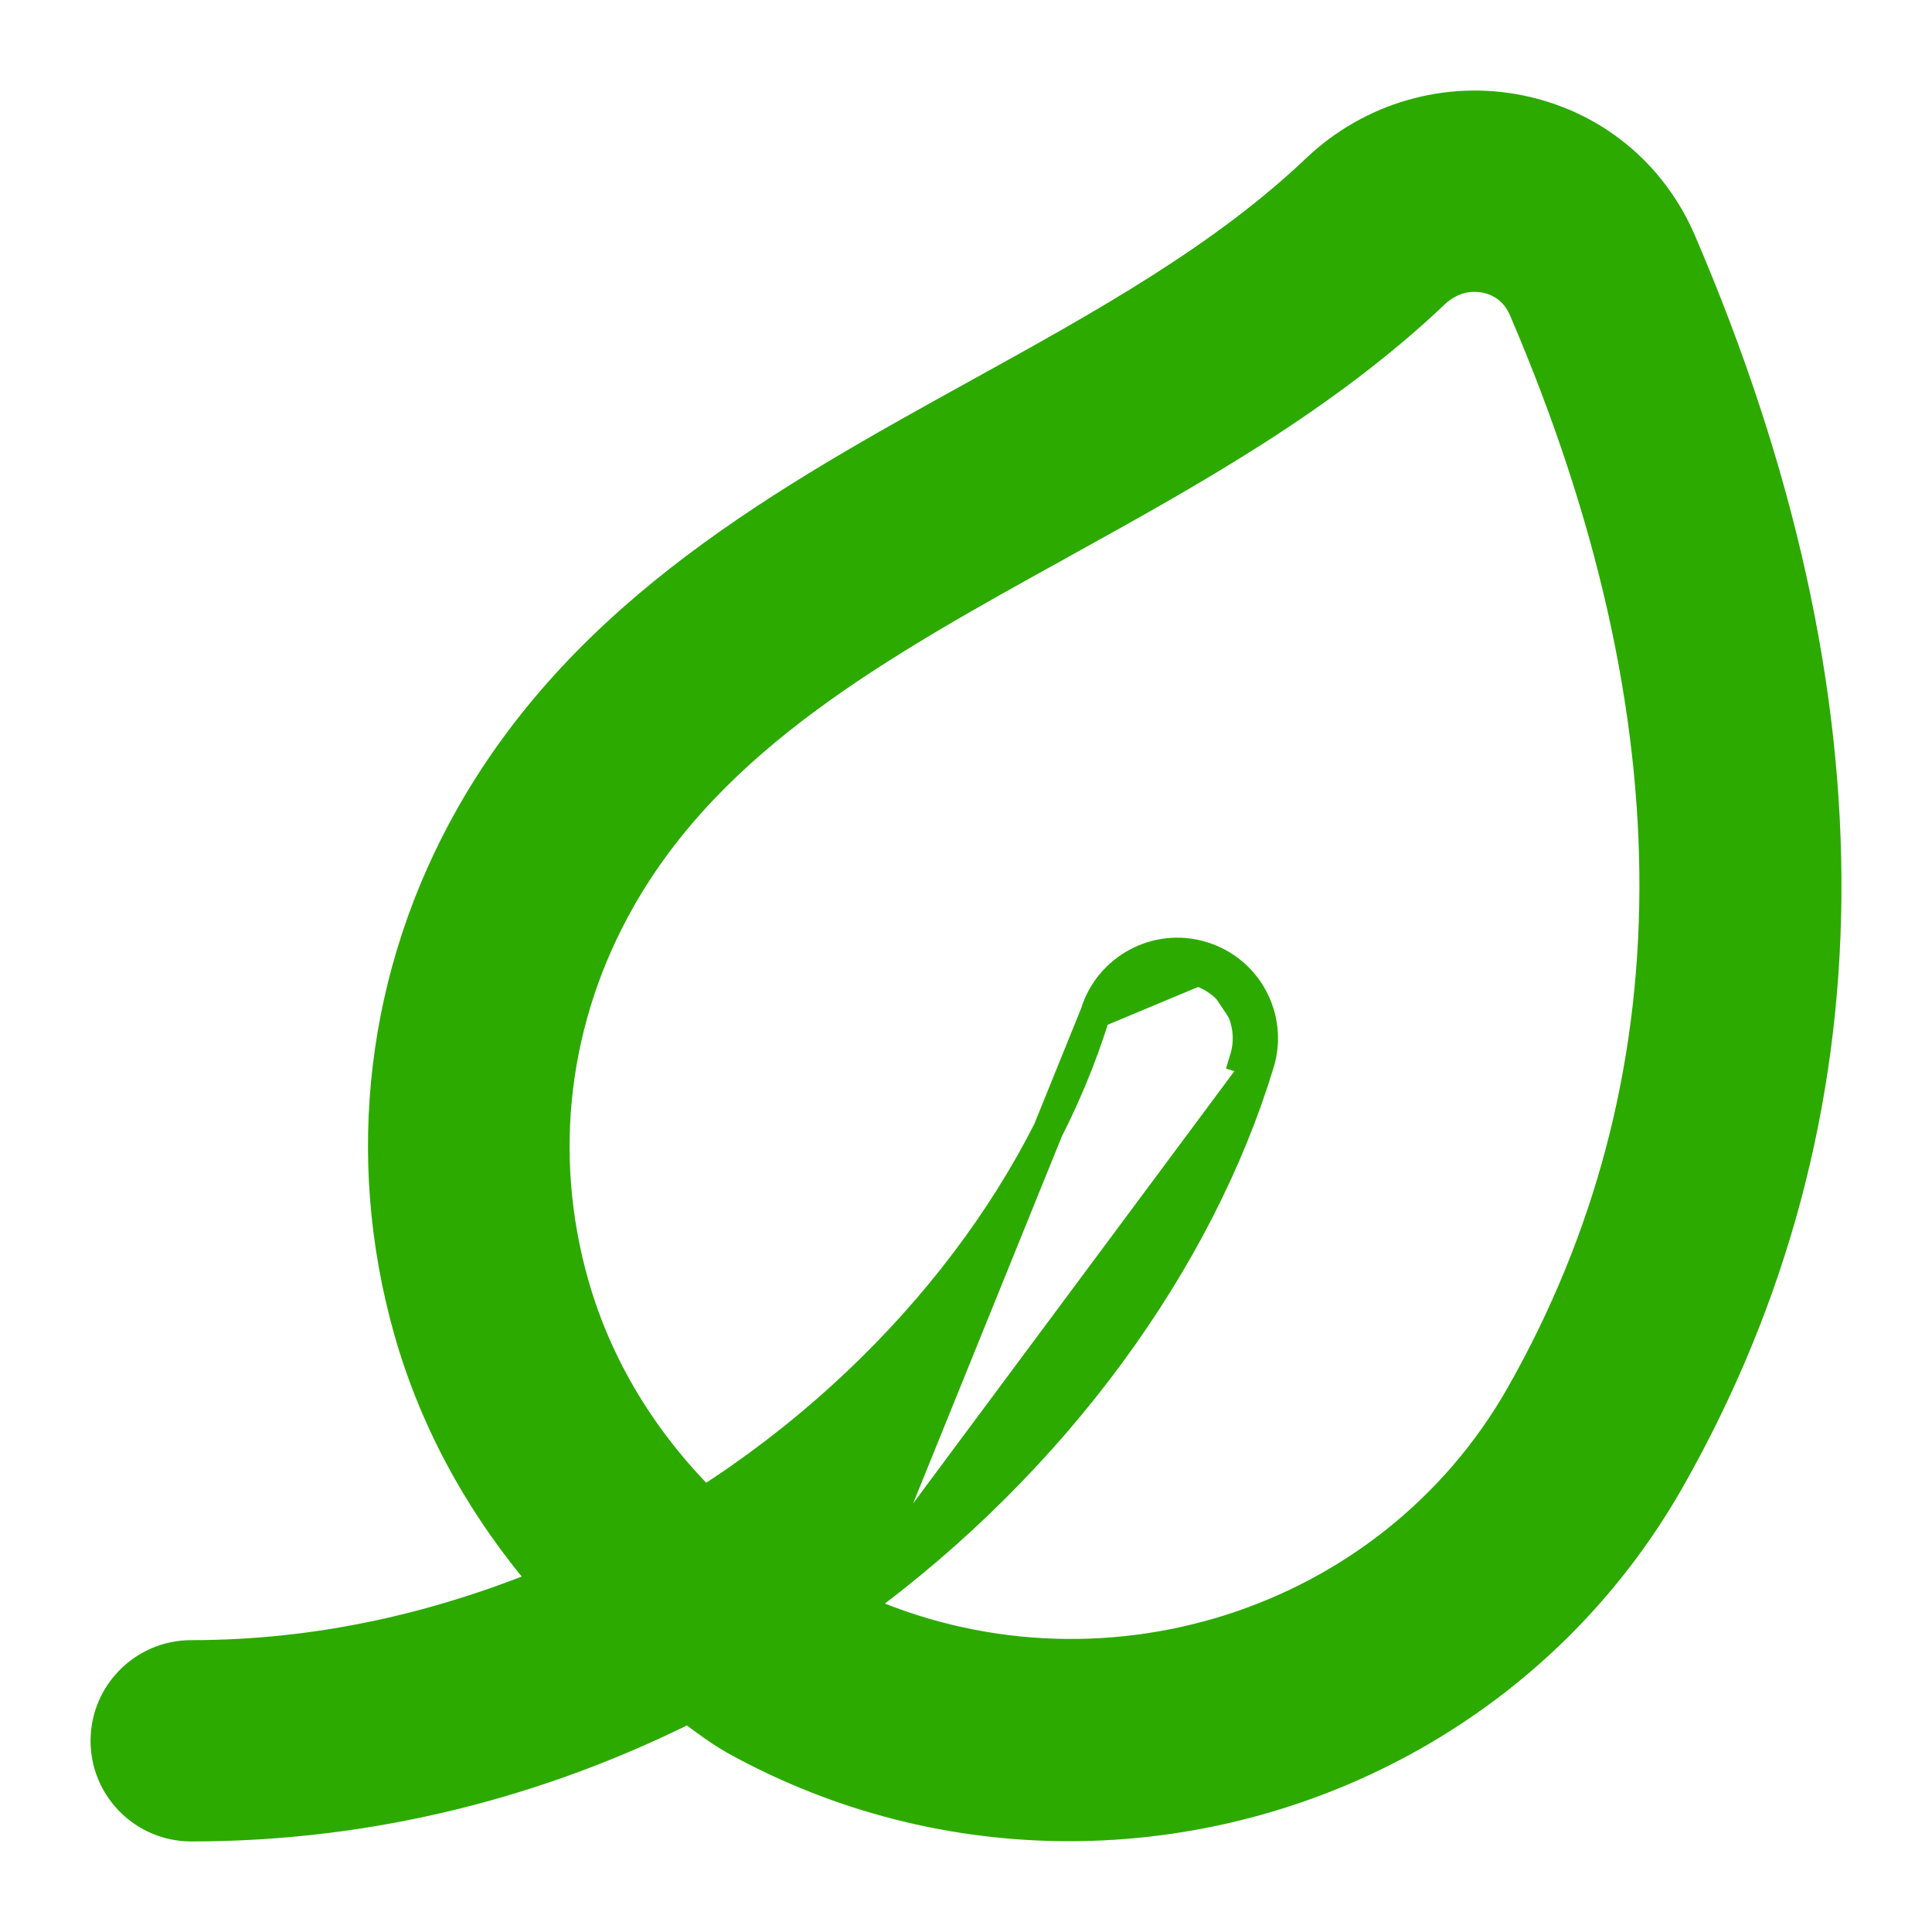 <svg xmlns="http://www.w3.org/2000/svg" fill="none" viewBox="0 0 16 16" height="16" width="16">
<path stroke-width="0.25" stroke="#2CAA00" fill="#2CAA00" d="M12.589 0.913C11.983 0.789 11.355 0.972 10.904 1.4L10.904 1.4C10.124 2.141 9.149 2.682 8.097 3.263L8.097 3.263L8.086 3.269C6.52 4.135 4.865 5.05 3.899 6.753L3.899 6.753C3.159 8.059 2.978 9.574 3.385 11.016L3.385 11.016C3.608 11.805 4.009 12.506 4.527 13.109C3.63 13.476 2.65 13.708 1.584 13.708C1.193 13.708 0.875 14.025 0.875 14.417C0.875 14.808 1.193 15.125 1.584 15.125C3.099 15.125 4.487 14.751 5.701 14.144C5.729 14.164 5.757 14.185 5.786 14.206C5.808 14.222 5.83 14.239 5.854 14.256C5.927 14.309 6.005 14.363 6.09 14.41L6.091 14.411C6.966 14.894 7.916 15.123 8.854 15.123C10.848 15.123 12.788 14.087 13.831 12.248C15.529 9.252 15.553 5.798 13.922 2L13.922 2C13.678 1.433 13.191 1.036 12.589 0.913ZM12.589 0.913L12.564 1.035M12.589 0.913C12.589 0.913 12.589 0.913 12.589 0.913L12.564 1.035M12.564 1.035C11.998 0.92 11.412 1.09 10.99 1.49L13.807 2.049C13.579 1.52 13.126 1.15 12.564 1.035ZM9.071 8.394L9.071 8.394C9.184 8.02 9.582 7.807 9.955 7.921M9.071 8.394L9.918 8.04M9.071 8.394C8.623 9.872 7.461 11.399 5.831 12.44C5.327 11.937 4.948 11.327 4.751 10.632L4.751 10.632C4.446 9.555 4.583 8.427 5.136 7.451C5.899 6.104 7.279 5.336 8.785 4.504L8.785 4.504L8.793 4.499C9.855 3.912 10.969 3.295 11.882 2.427C11.977 2.338 12.093 2.292 12.21 2.292C12.241 2.292 12.272 2.295 12.304 2.301C12.39 2.319 12.539 2.375 12.619 2.56C14.075 5.953 14.058 8.972 12.597 11.55C11.501 13.481 9.085 14.223 7.079 13.31M9.071 8.394L7.079 13.31M9.955 7.921C9.955 7.921 9.955 7.921 9.955 7.921L9.918 8.04M9.955 7.921C9.955 7.921 9.955 7.921 9.955 7.921L9.918 8.04M9.955 7.921C10.33 8.034 10.542 8.429 10.428 8.804M9.918 8.04C10.228 8.134 10.402 8.459 10.309 8.767L10.428 8.804C10.428 8.804 10.428 8.804 10.428 8.804M10.428 8.804C9.936 10.427 8.748 12.095 7.079 13.31M10.428 8.804L7.079 13.31"></path>
</svg>
